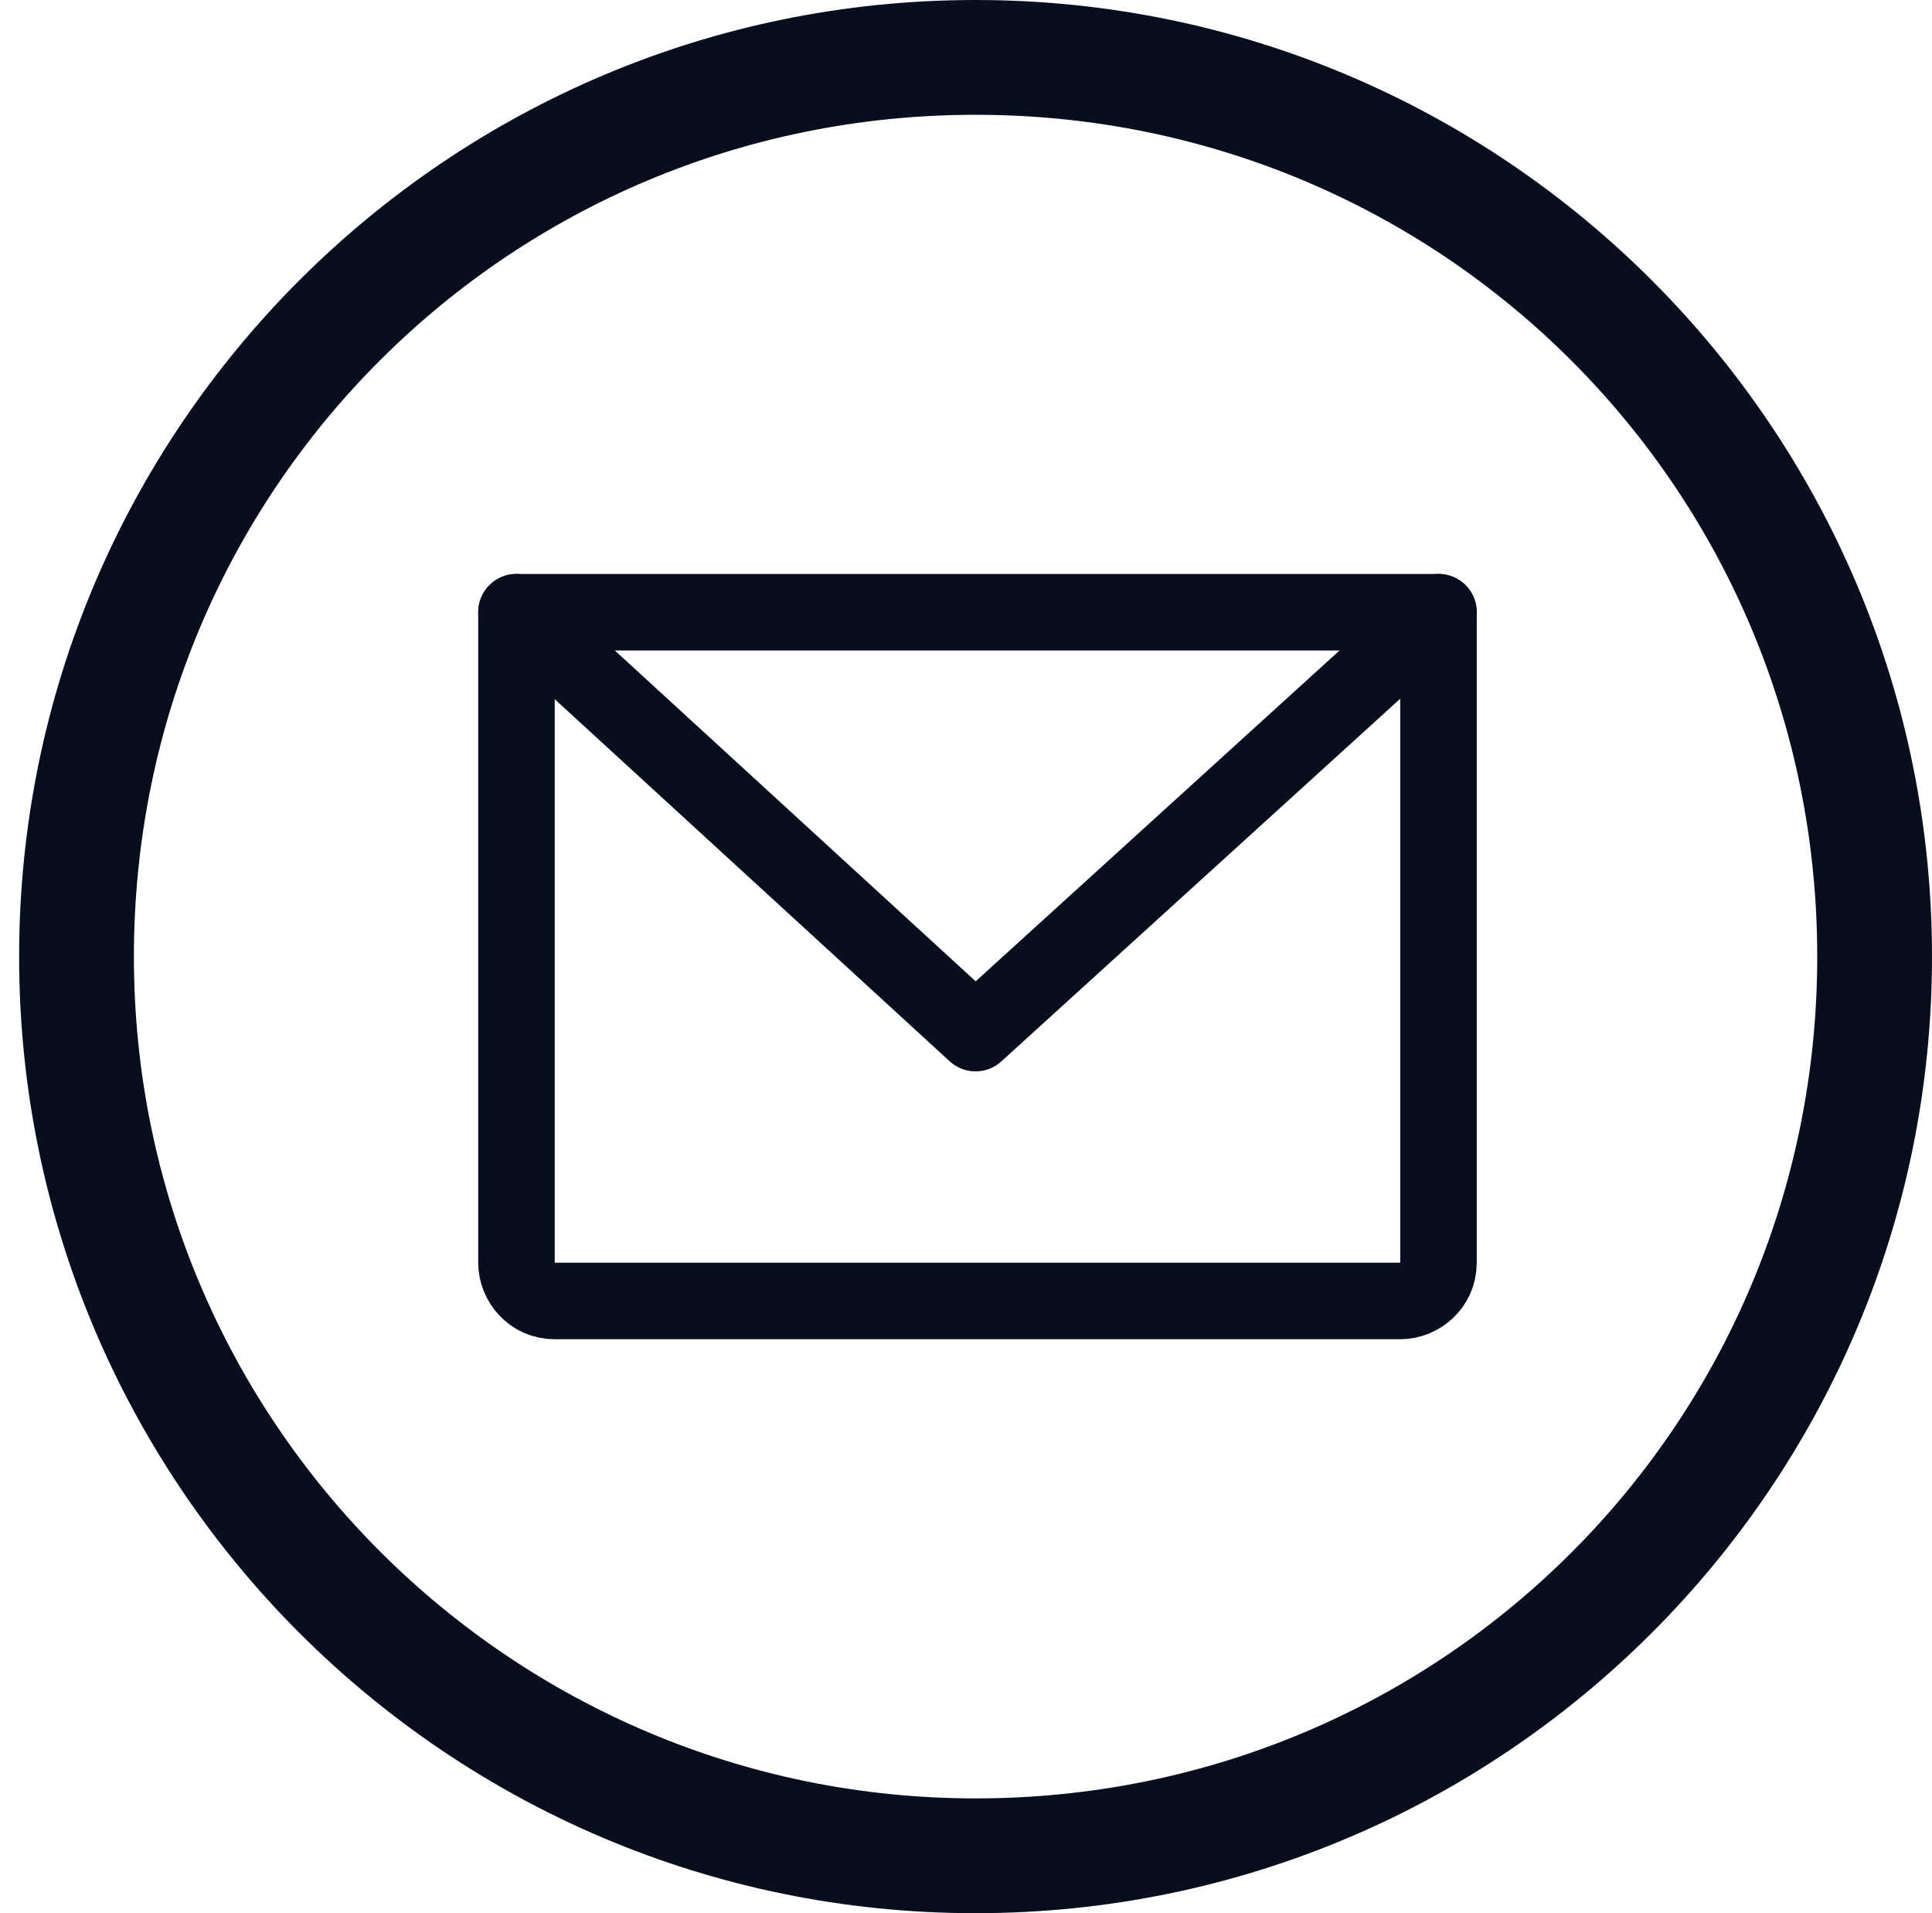 <?xml version="1.0" encoding="utf-8"?>
<!-- Generator: Adobe Illustrator 28.0.0, SVG Export Plug-In . SVG Version: 6.00 Build 0)  -->
<svg version="1.1" id="Layer_1" xmlns="http://www.w3.org/2000/svg" xmlns:xlink="http://www.w3.org/1999/xlink" x="0px" y="0px"
	 viewBox="0 0 50.5 50" style="enable-background:new 0 0 50.5 50;" xml:space="preserve">
<style type="text/css">
	.st0{fill-rule:evenodd;clip-rule:evenodd;fill:#070F1E;}
	.st1{fill:none;stroke:#070F1E;stroke-width:2;stroke-linecap:round;stroke-linejoin:round;}
</style>
<g id="Page-1">
	<g id="Facebook">
		<path id="Oval-1" class="st0" d="M25.5,50c13.8,0,25-11.2,25-25S39.3,0,25.5,0s-25,11.2-25,25S11.7,50,25.5,50z M25.5,47
			c12.2,0,22-9.8,22-22s-9.8-22-22-22s-22,9.8-22,22S13.4,47,25.5,47z"/>
	</g>
</g>
<g>
	<path class="st1" d="M13.5,16h24.1l0,0V33c0,0.6-0.5,1-1,1H14.5c-0.6,0-1-0.5-1-1V16L13.5,16z"/>
	<polyline class="st1" points="37.6,16 25.5,27 13.5,16 	"/>
</g>
</svg>
